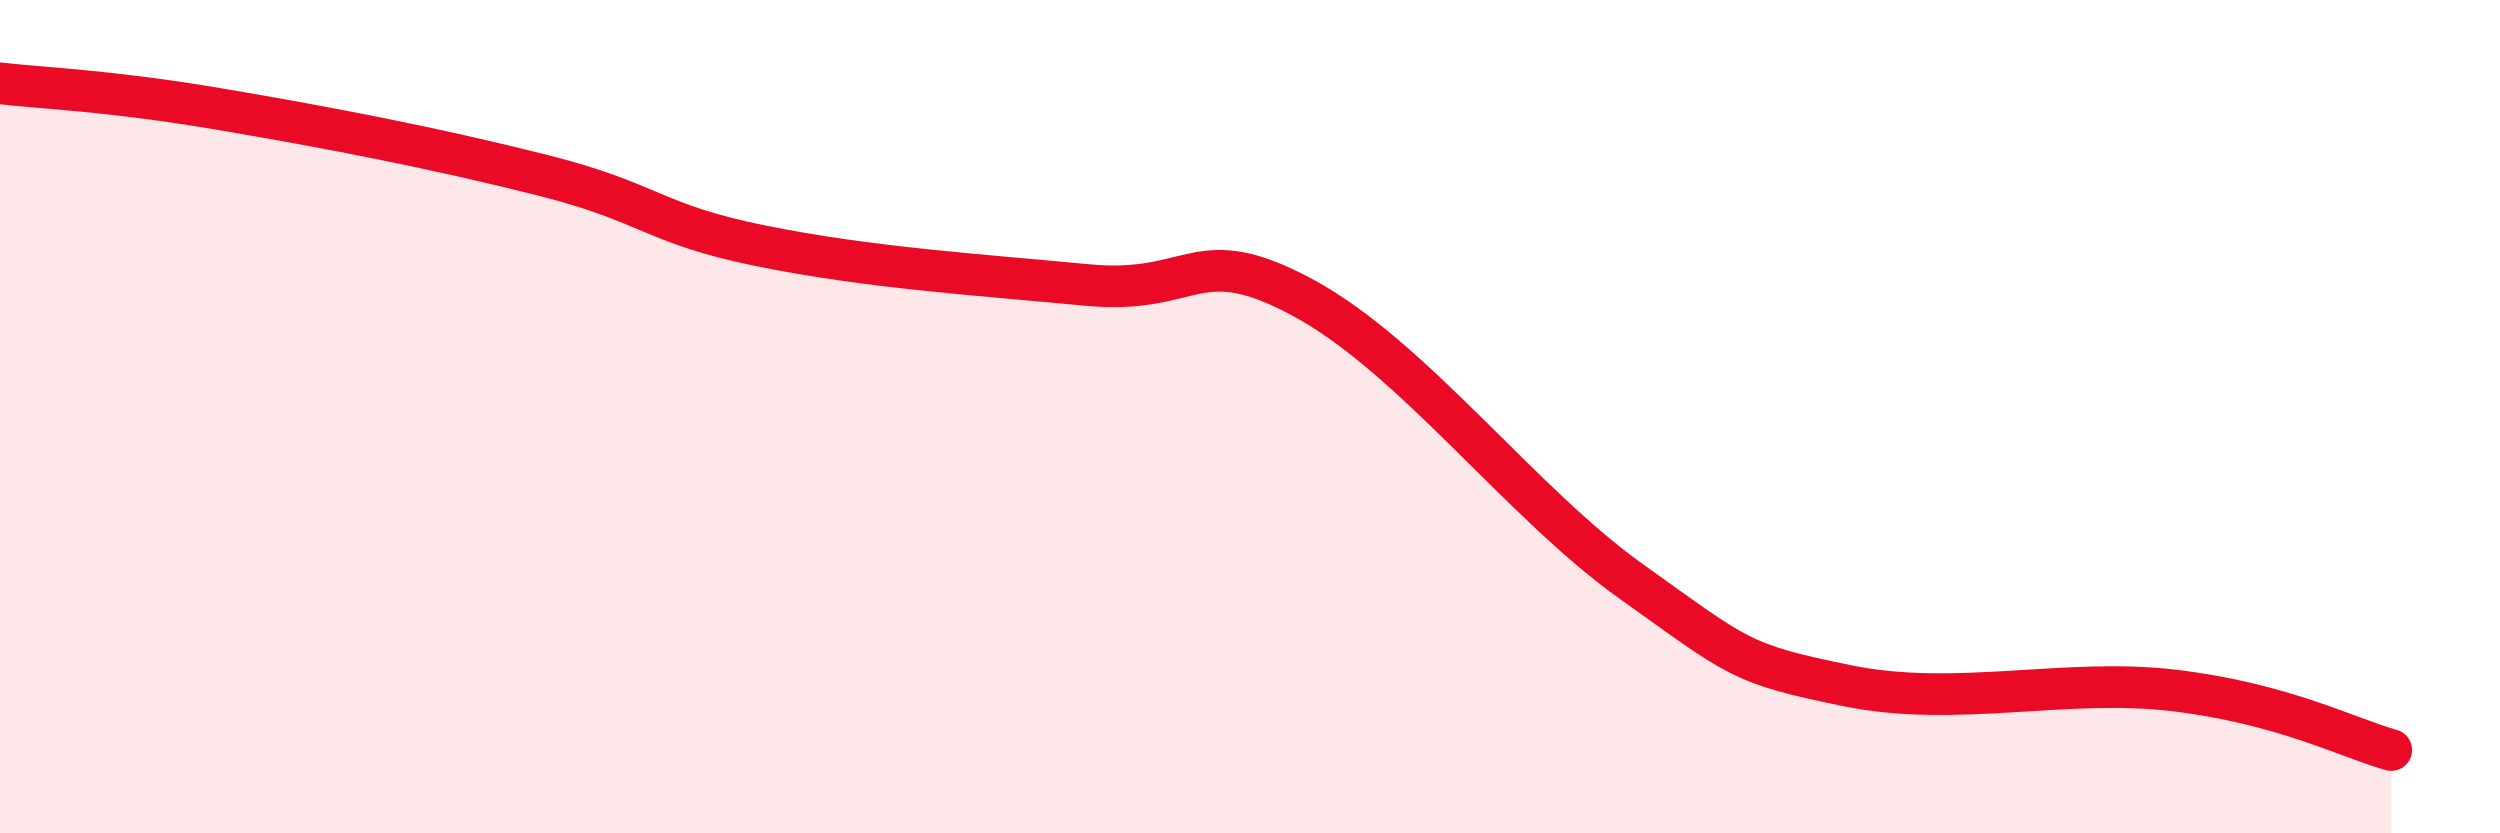 
    <svg width="60" height="20" viewBox="0 0 60 20" xmlns="http://www.w3.org/2000/svg">
      <path
        d="M 0,2 C 1.04,2.12 2.61,2.17 5.22,2.61 C 7.83,3.05 10.43,3.55 13.04,4.21 C 15.65,4.87 15.65,5.37 18.26,5.9 C 20.87,6.43 23.48,6.59 26.09,6.84 C 28.7,7.09 28.69,5.74 31.3,7.16 C 33.91,8.58 36.52,12.08 39.13,13.94 C 41.74,15.8 41.74,15.93 44.35,16.46 C 46.96,16.99 49.56,16.26 52.17,16.57 C 54.78,16.88 56.35,17.71 57.39,18L57.39 20L0 20Z"
        fill="#EB0A25"
        opacity="0.1"
        stroke-linecap="round"
        stroke-linejoin="round"
      />
      <path
        d="M 0,2 C 1.04,2.12 2.61,2.17 5.22,2.61 C 7.83,3.05 10.43,3.55 13.04,4.21 C 15.65,4.87 15.65,5.37 18.26,5.9 C 20.87,6.43 23.48,6.59 26.09,6.84 C 28.7,7.09 28.69,5.74 31.3,7.16 C 33.91,8.58 36.52,12.08 39.13,13.94 C 41.74,15.8 41.74,15.93 44.35,16.46 C 46.96,16.99 49.56,16.26 52.17,16.57 C 54.78,16.88 56.35,17.71 57.39,18"
        stroke="#EB0A25"
        stroke-width="1"
        fill="none"
        stroke-linecap="round"
        stroke-linejoin="round"
      />
    </svg>
  